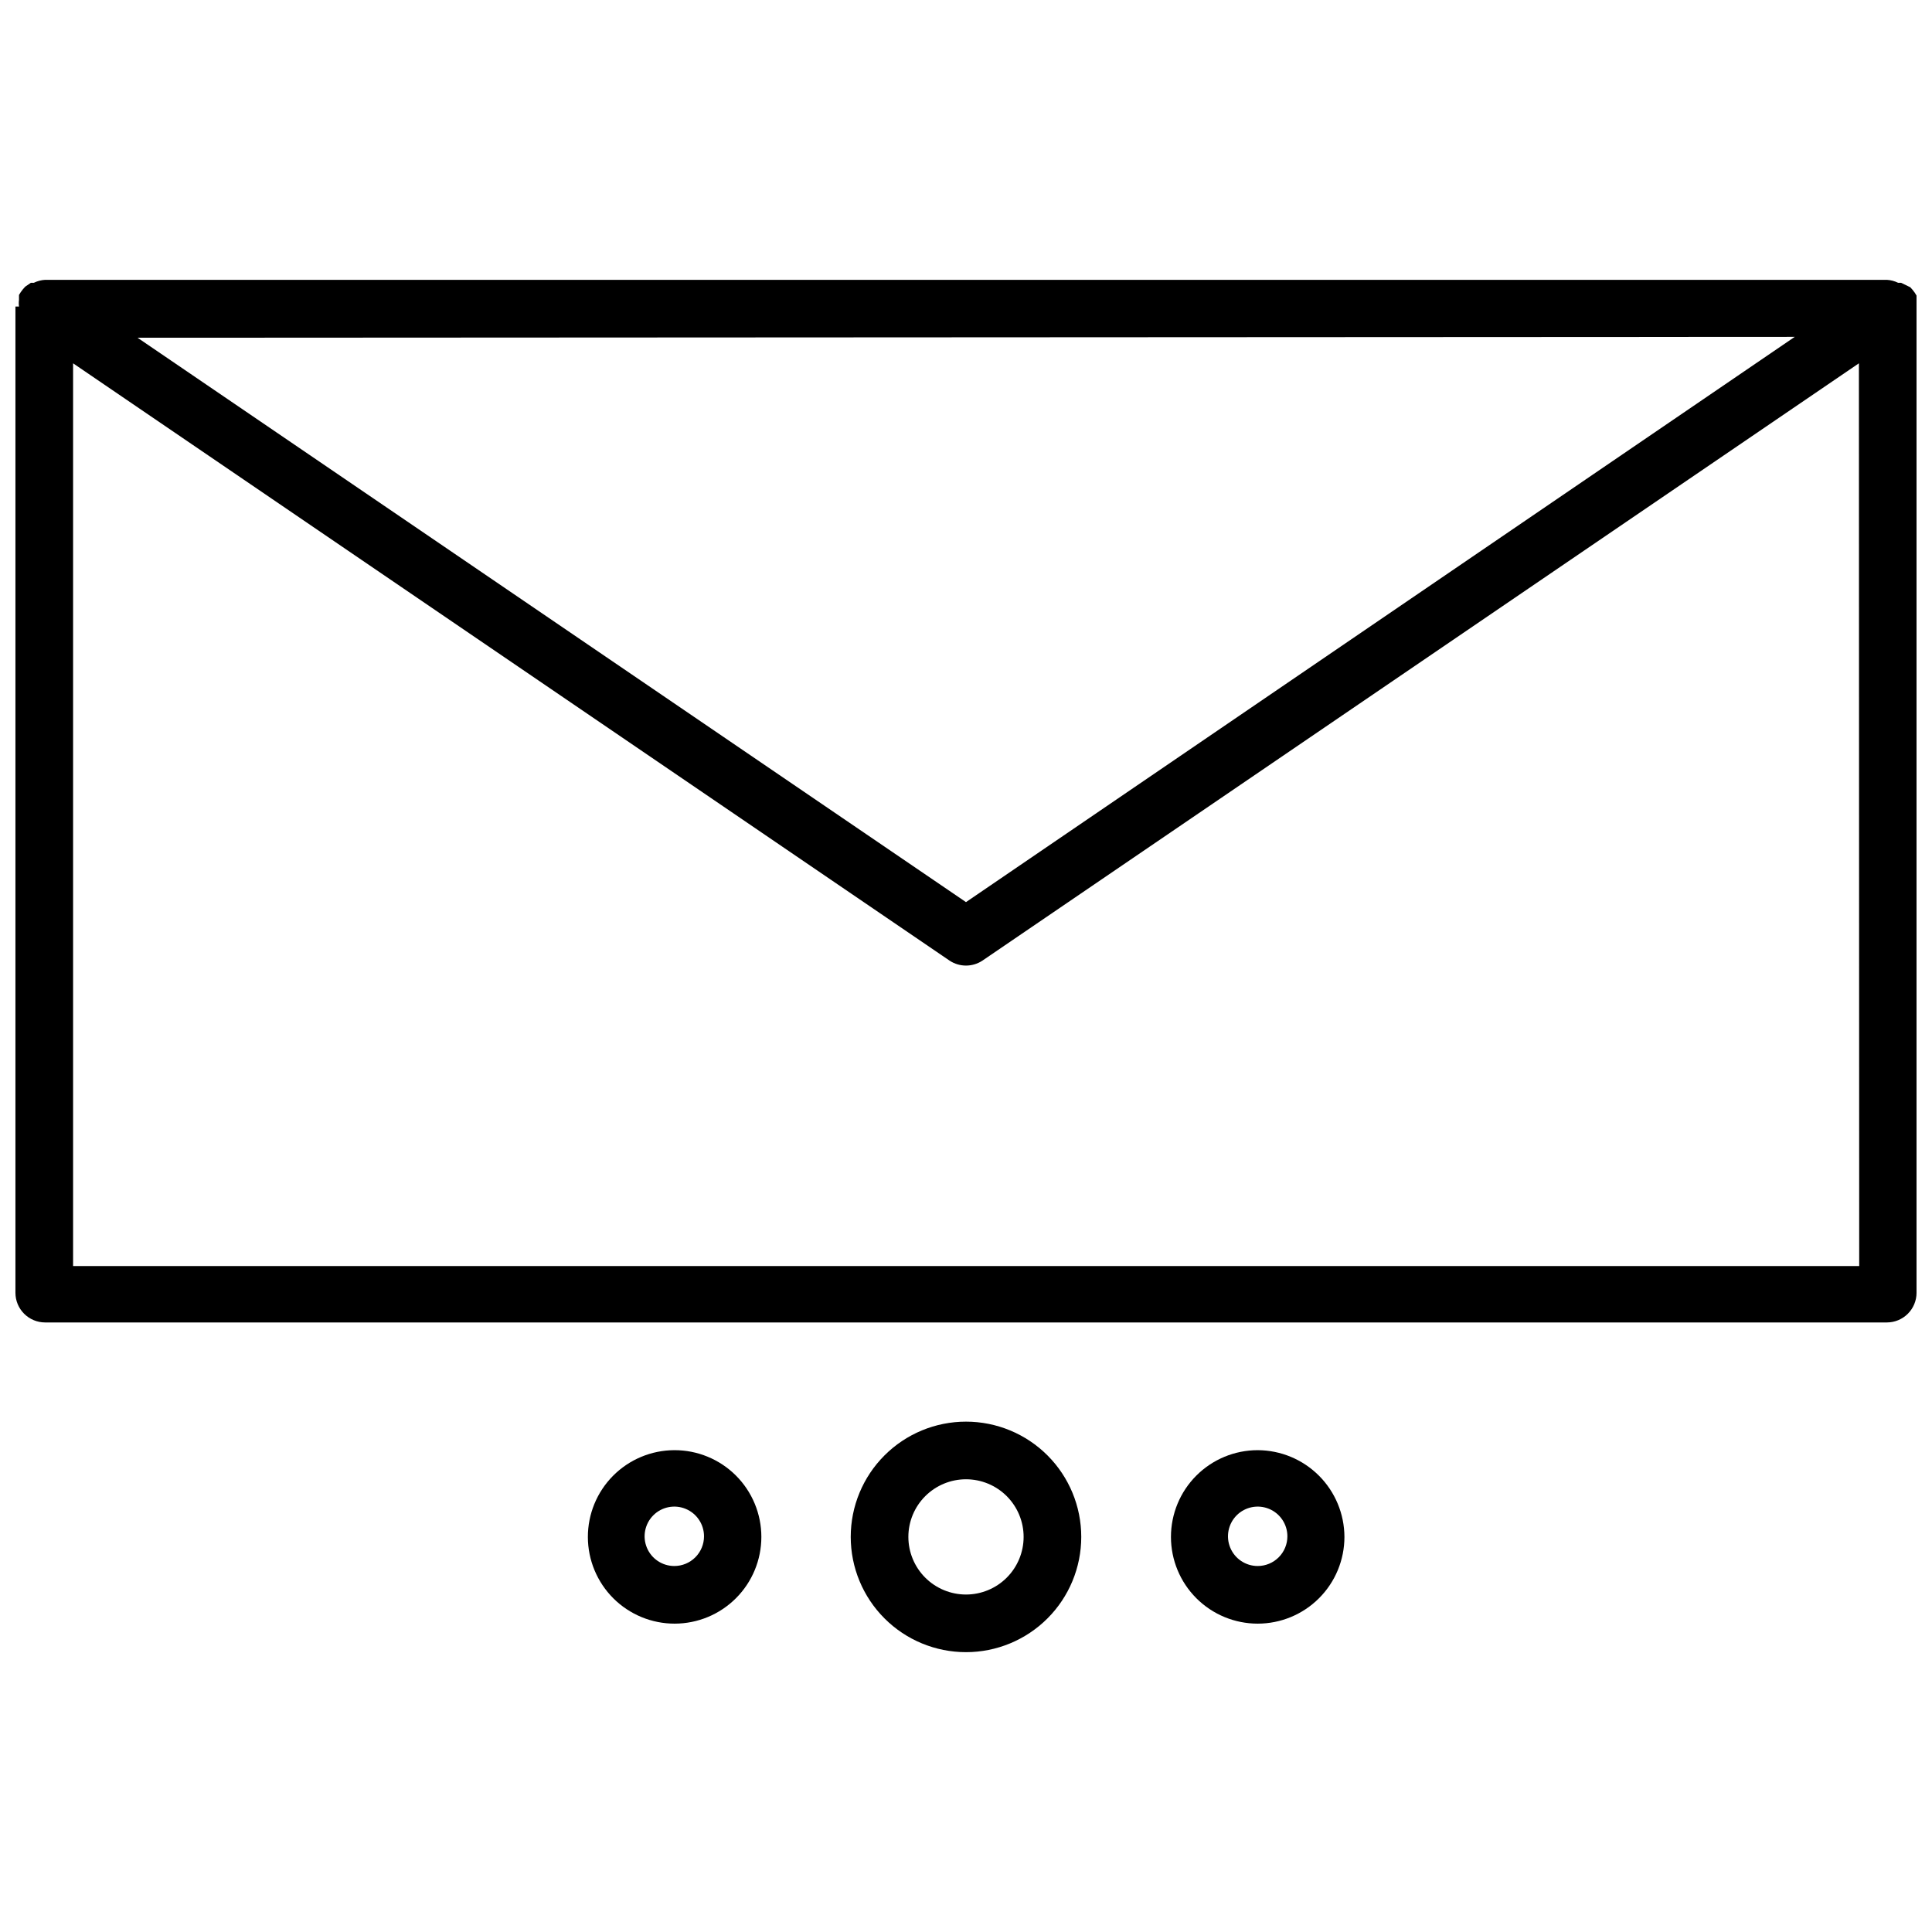 <?xml version="1.0" encoding="UTF-8"?>
<!-- The Best Svg Icon site in the world: iconSvg.co, Visit us! https://iconsvg.co -->
<svg width="800px" height="800px" version="1.1" viewBox="144 144 512 512" xmlns="http://www.w3.org/2000/svg">
 <defs>
  <clipPath id="a">
   <path d="m148.09 218h503.81v277h-503.81z"/>
  </clipPath>
 </defs>
 <g clip-path="url(#a)">
  <path d="m651.9 225.4c0.082-0.602 0.082-1.211 0-1.812v-0.473c0.027-0.262 0.027-0.523 0-0.785-0.293-0.531-0.637-1.031-1.023-1.496l-0.629-0.707-2.441-1.184h-0.789 0.004c-0.938-0.457-1.953-0.727-2.992-0.785h-488.07c-1.039 0.059-2.055 0.328-2.992 0.785h-0.785l-1.496 1.023-0.629 0.707c-0.387 0.469-0.73 0.969-1.023 1.496v1.262c-0.082 0.602-0.082 1.211 0 1.809h-0.945v261.35c0 2.09 0.828 4.09 2.305 5.566 1.477 1.477 3.481 2.305 5.566 2.305h488.07c2.086 0 4.09-0.828 5.566-2.305 1.477-1.477 2.305-3.477 2.305-5.566v-260.64-0.551zm-32.273 7.871-219.63 149.8-219.55-149.57zm17.082 246.24h-473.34v-239.23l232.3 158.31c2.629 1.73 6.031 1.73 8.66 0l232.3-158.31z"/>
 </g>
 <path d="m322.7 528.31c-6.094 0.02-11.926 2.461-16.223 6.777-4.293 4.32-6.699 10.168-6.684 16.262 0.012 6.09 2.445 11.93 6.758 16.23 4.316 4.297 10.16 6.711 16.254 6.703 6.09-0.008 11.93-2.434 16.234-6.742 4.309-4.309 6.727-10.152 6.727-16.246 0-6.109-2.434-11.965-6.762-16.281-4.328-4.312-10.195-6.723-16.305-6.703zm0 30.699c-3.184 0-6.055-1.918-7.273-4.859s-0.543-6.324 1.707-8.578c2.25-2.25 5.637-2.926 8.578-1.707 2.941 1.219 4.859 4.09 4.859 7.273 0 2.09-0.828 4.09-2.305 5.566-1.477 1.477-3.481 2.305-5.566 2.305z"/>
 <path d="m400 520.75c-8.102 0-15.871 3.219-21.598 8.949-5.731 5.727-8.949 13.496-8.949 21.594 0 8.102 3.219 15.871 8.949 21.598 5.727 5.731 13.496 8.949 21.598 8.949 8.098 0 15.867-3.219 21.598-8.949 5.727-5.727 8.945-13.496 8.945-21.598 0-8.098-3.219-15.867-8.945-21.594-5.731-5.731-13.5-8.949-21.598-8.949zm0 45.816c-4.051 0-7.938-1.609-10.801-4.473-2.863-2.863-4.473-6.75-4.473-10.801 0-4.047 1.609-7.934 4.473-10.797s6.75-4.473 10.801-4.473c4.047 0 7.934 1.609 10.797 4.473s4.473 6.75 4.473 10.797c0 4.051-1.609 7.938-4.473 10.801-2.863 2.863-6.75 4.473-10.797 4.473z"/>
 <path d="m477.3 528.31c-6.094 0-11.941 2.422-16.254 6.734-4.309 4.309-6.731 10.156-6.731 16.25 0 6.098 2.422 11.945 6.731 16.254 4.312 4.312 10.16 6.734 16.254 6.734 6.098 0 11.945-2.422 16.254-6.734 4.312-4.309 6.734-10.156 6.734-16.254-0.023-6.09-2.449-11.922-6.758-16.23-4.305-4.305-10.141-6.734-16.23-6.754zm0 30.699c-3.184 0-6.055-1.918-7.273-4.859s-0.543-6.324 1.707-8.578c2.254-2.25 5.637-2.926 8.578-1.707s4.859 4.09 4.859 7.273c0 2.09-0.828 4.09-2.305 5.566-1.477 1.477-3.477 2.305-5.566 2.305z"/>
</svg>